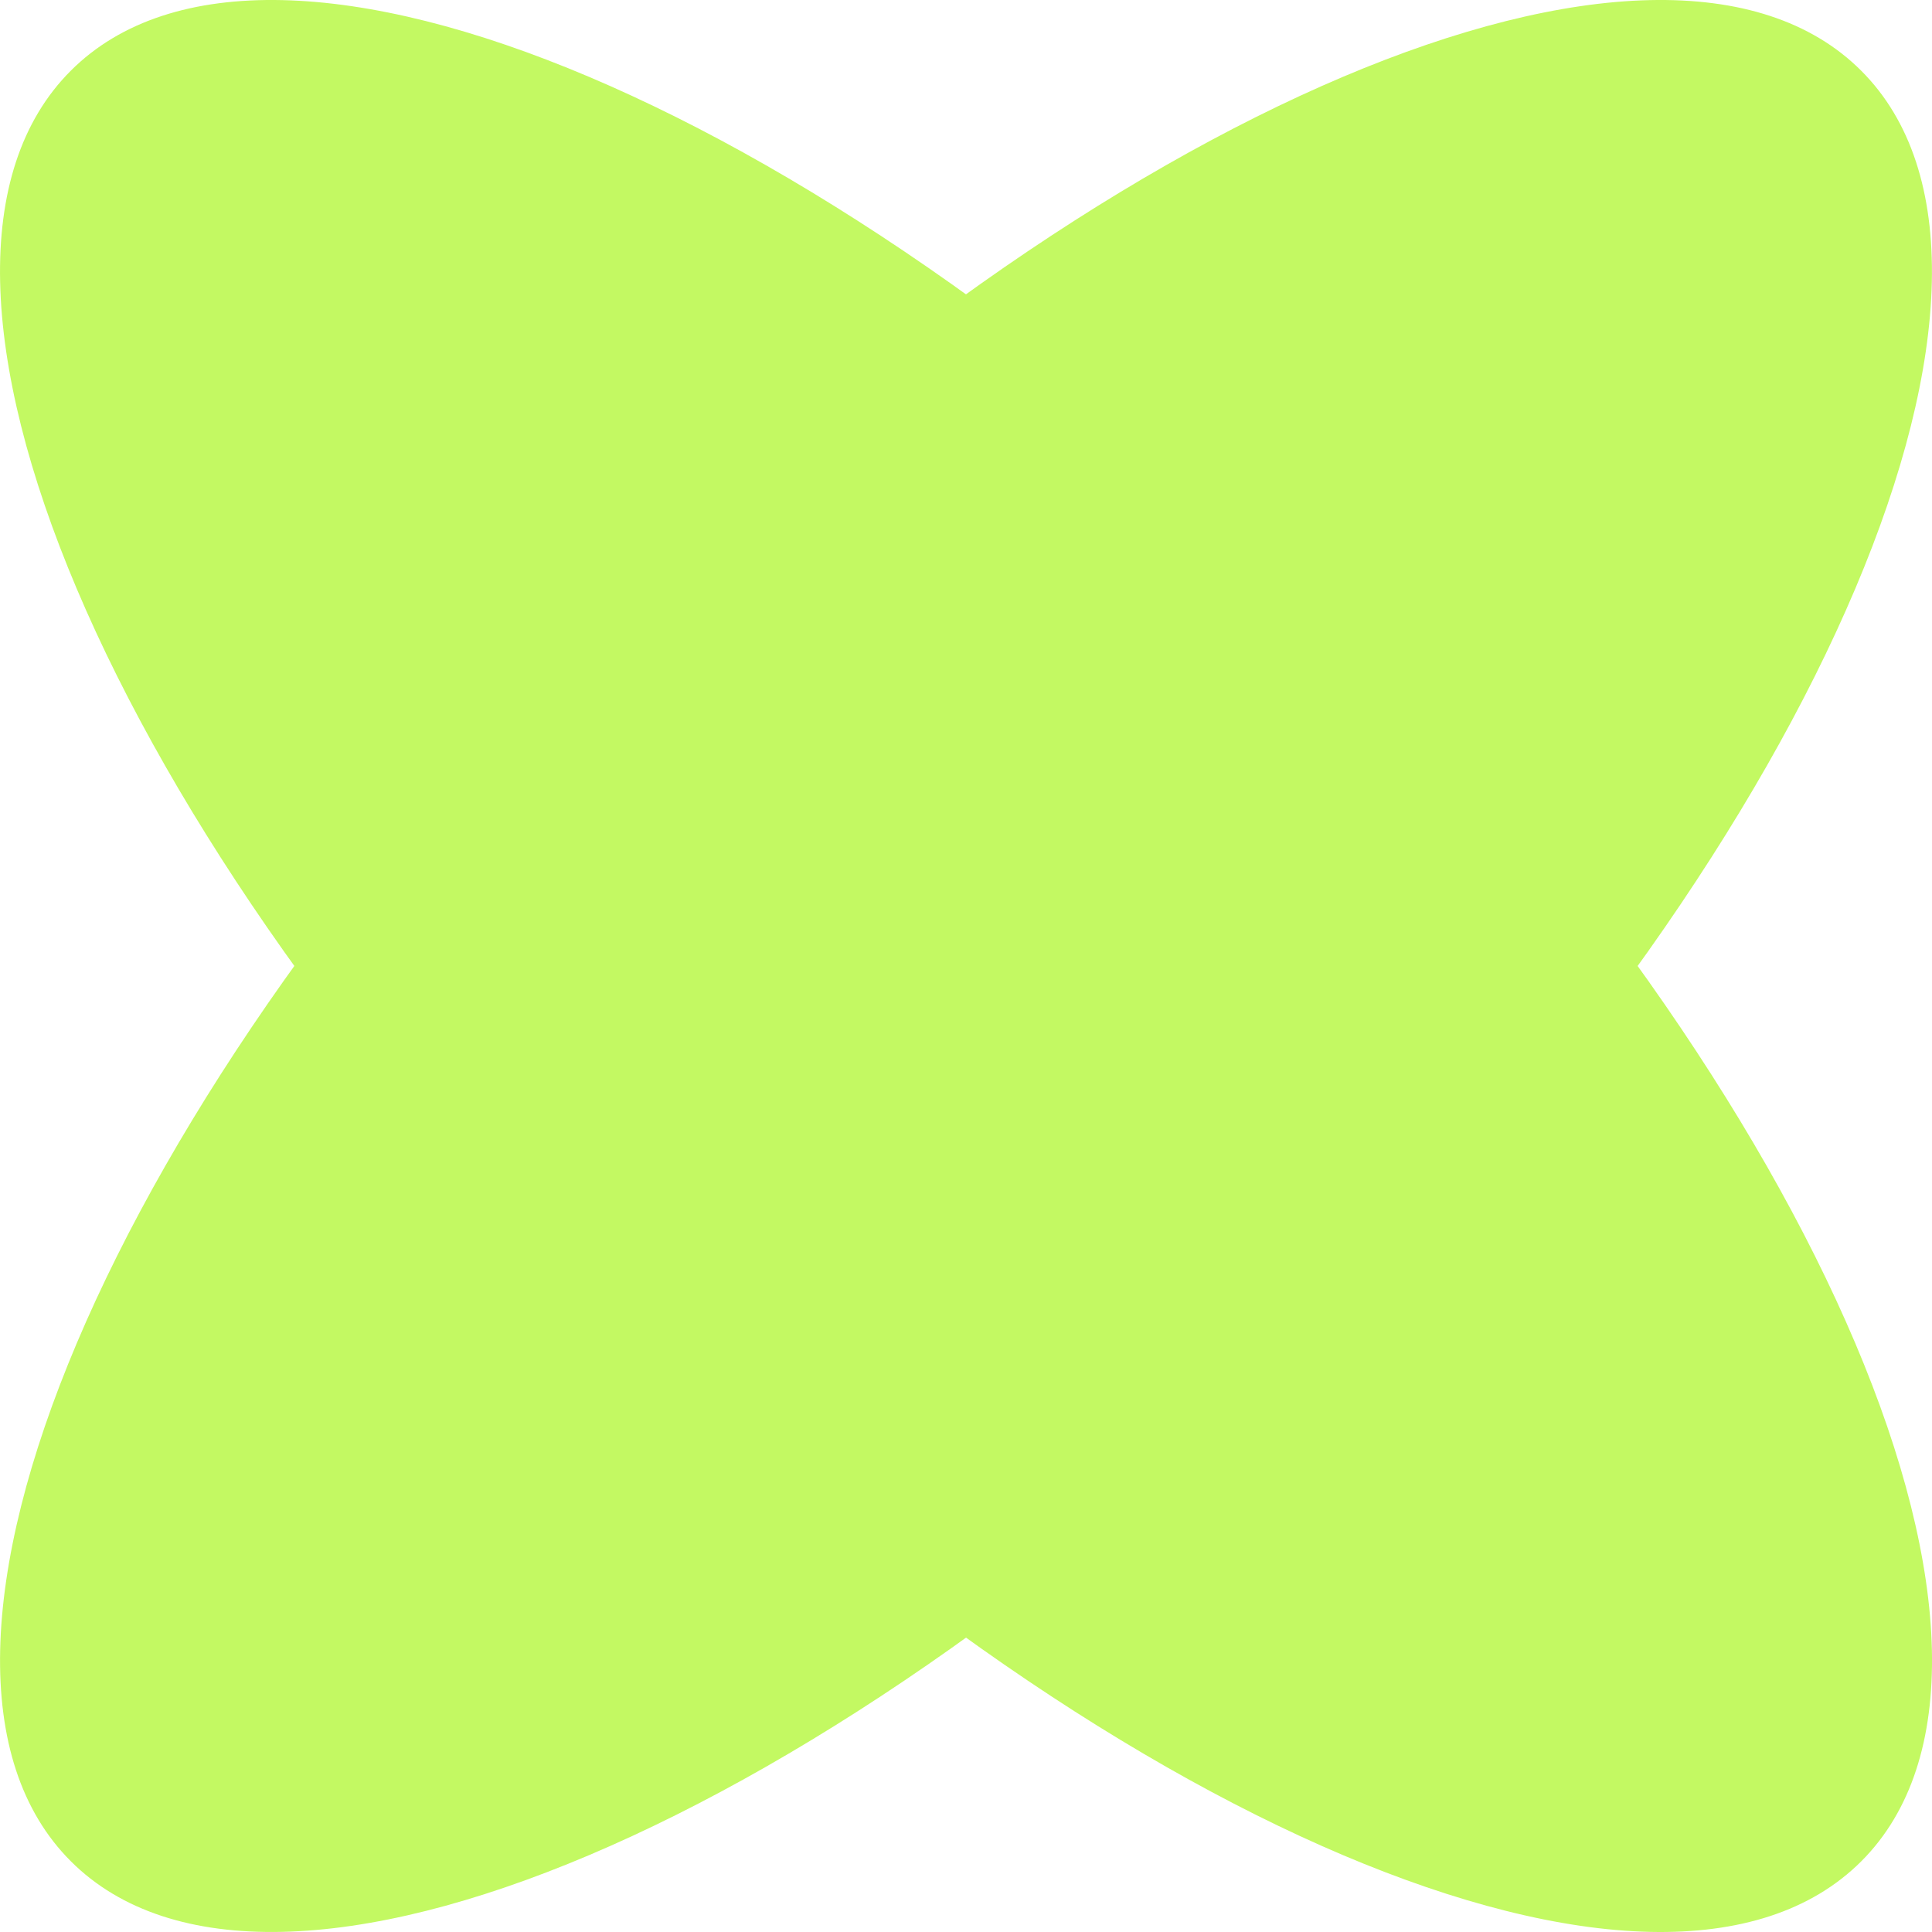 <?xml version="1.0" encoding="UTF-8"?>
<svg id="Capa_1" data-name="Capa 1" xmlns="http://www.w3.org/2000/svg" version="1.1" viewBox="0 0 250 250">
  <defs>
    <style>
      .cls-1 {
        fill: #c3f962;
        stroke-width: 0px;
      }
    </style>
  </defs>
  <path class="cls-1" d="M171.86,171.87c-63.97,63.98-136.82,94.86-162.7,68.97-25.88-25.87,4.99-98.73,68.97-162.72C142.11,14.16,214.96-16.73,240.84,9.15c25.88,25.88-4.99,98.74-68.98,162.72Z"/>
  <path class="cls-1" d="M171.86,78.13C107.89,14.16,35.04-16.73,9.16,9.15c-25.89,25.88,4.99,98.73,68.98,162.72,63.98,63.97,136.83,94.86,162.71,68.98,25.88-25.88-5-98.73-68.98-162.72Z"/>
</svg>